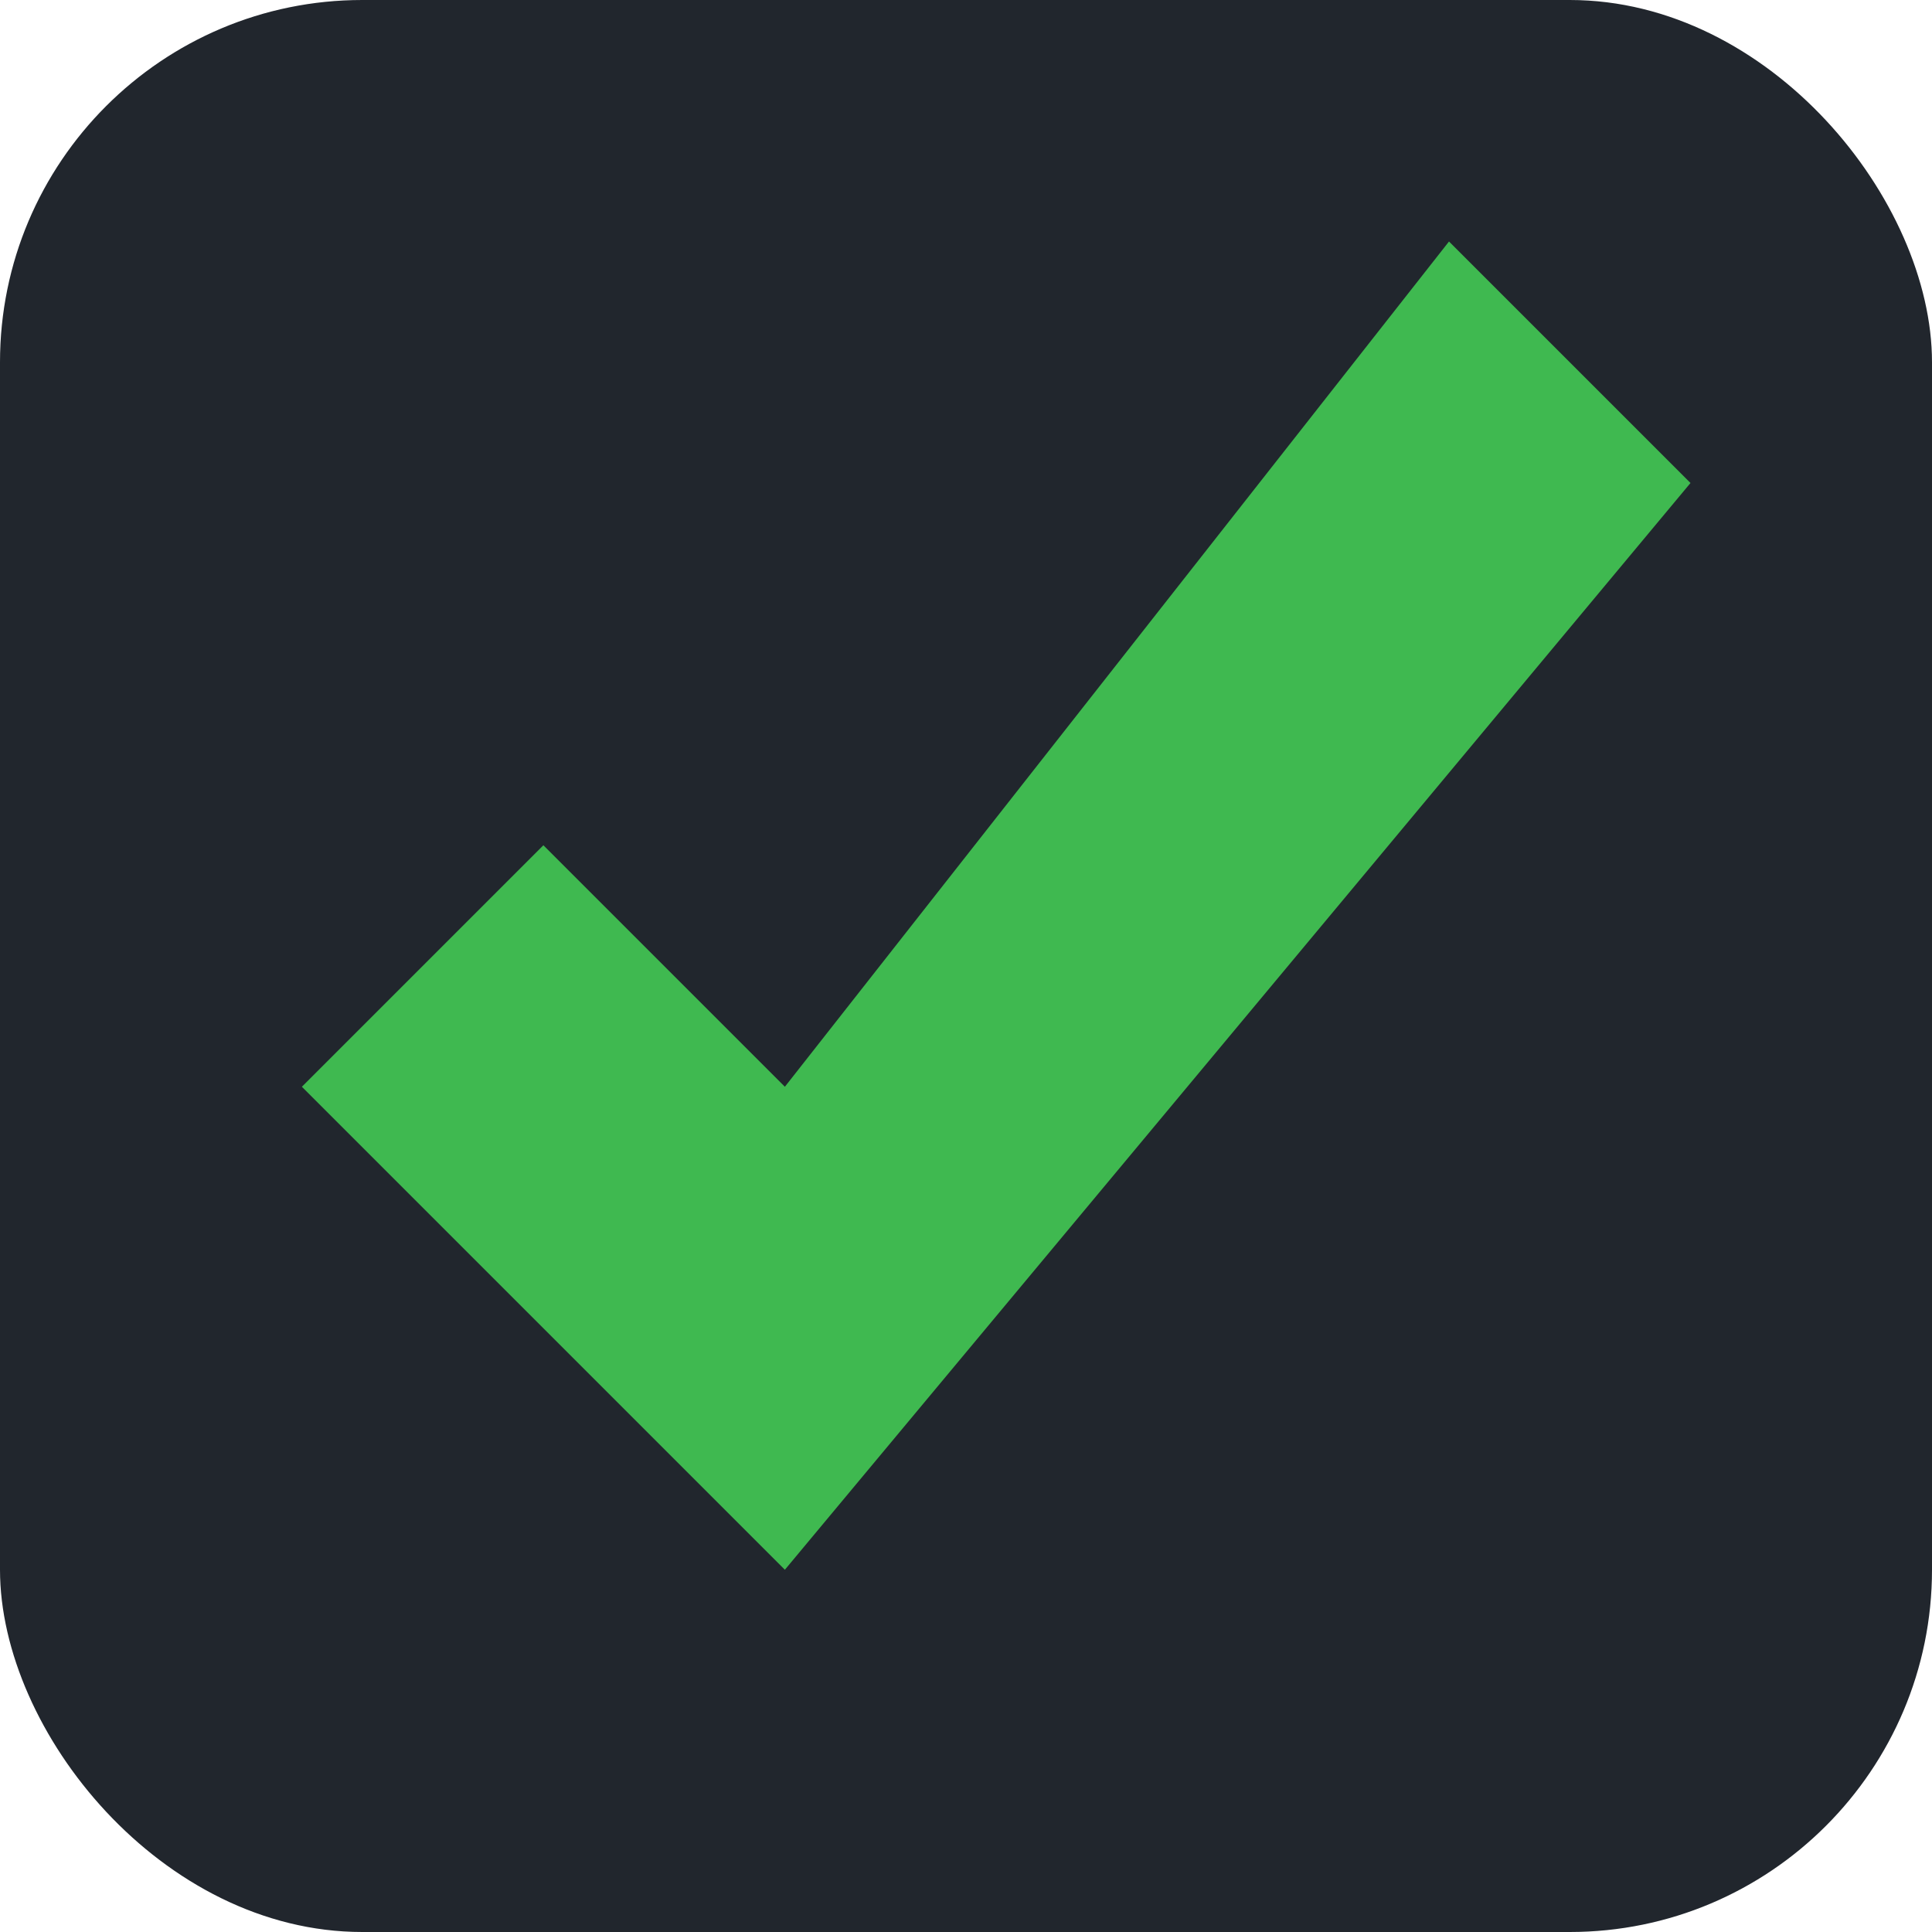 <svg xmlns="http://www.w3.org/2000/svg" viewBox="0 0 64 64">
  <!-- Background -->
  <rect width="64" height="64" rx="12" fill="#21262d"/>

  <!-- Full-size check -->
  <path
    d="M10 36
       L26 52
       L56 16
       L48 8
       L26 36
       L18 28
       Z"
    fill="#3fb950"
  />
</svg>
